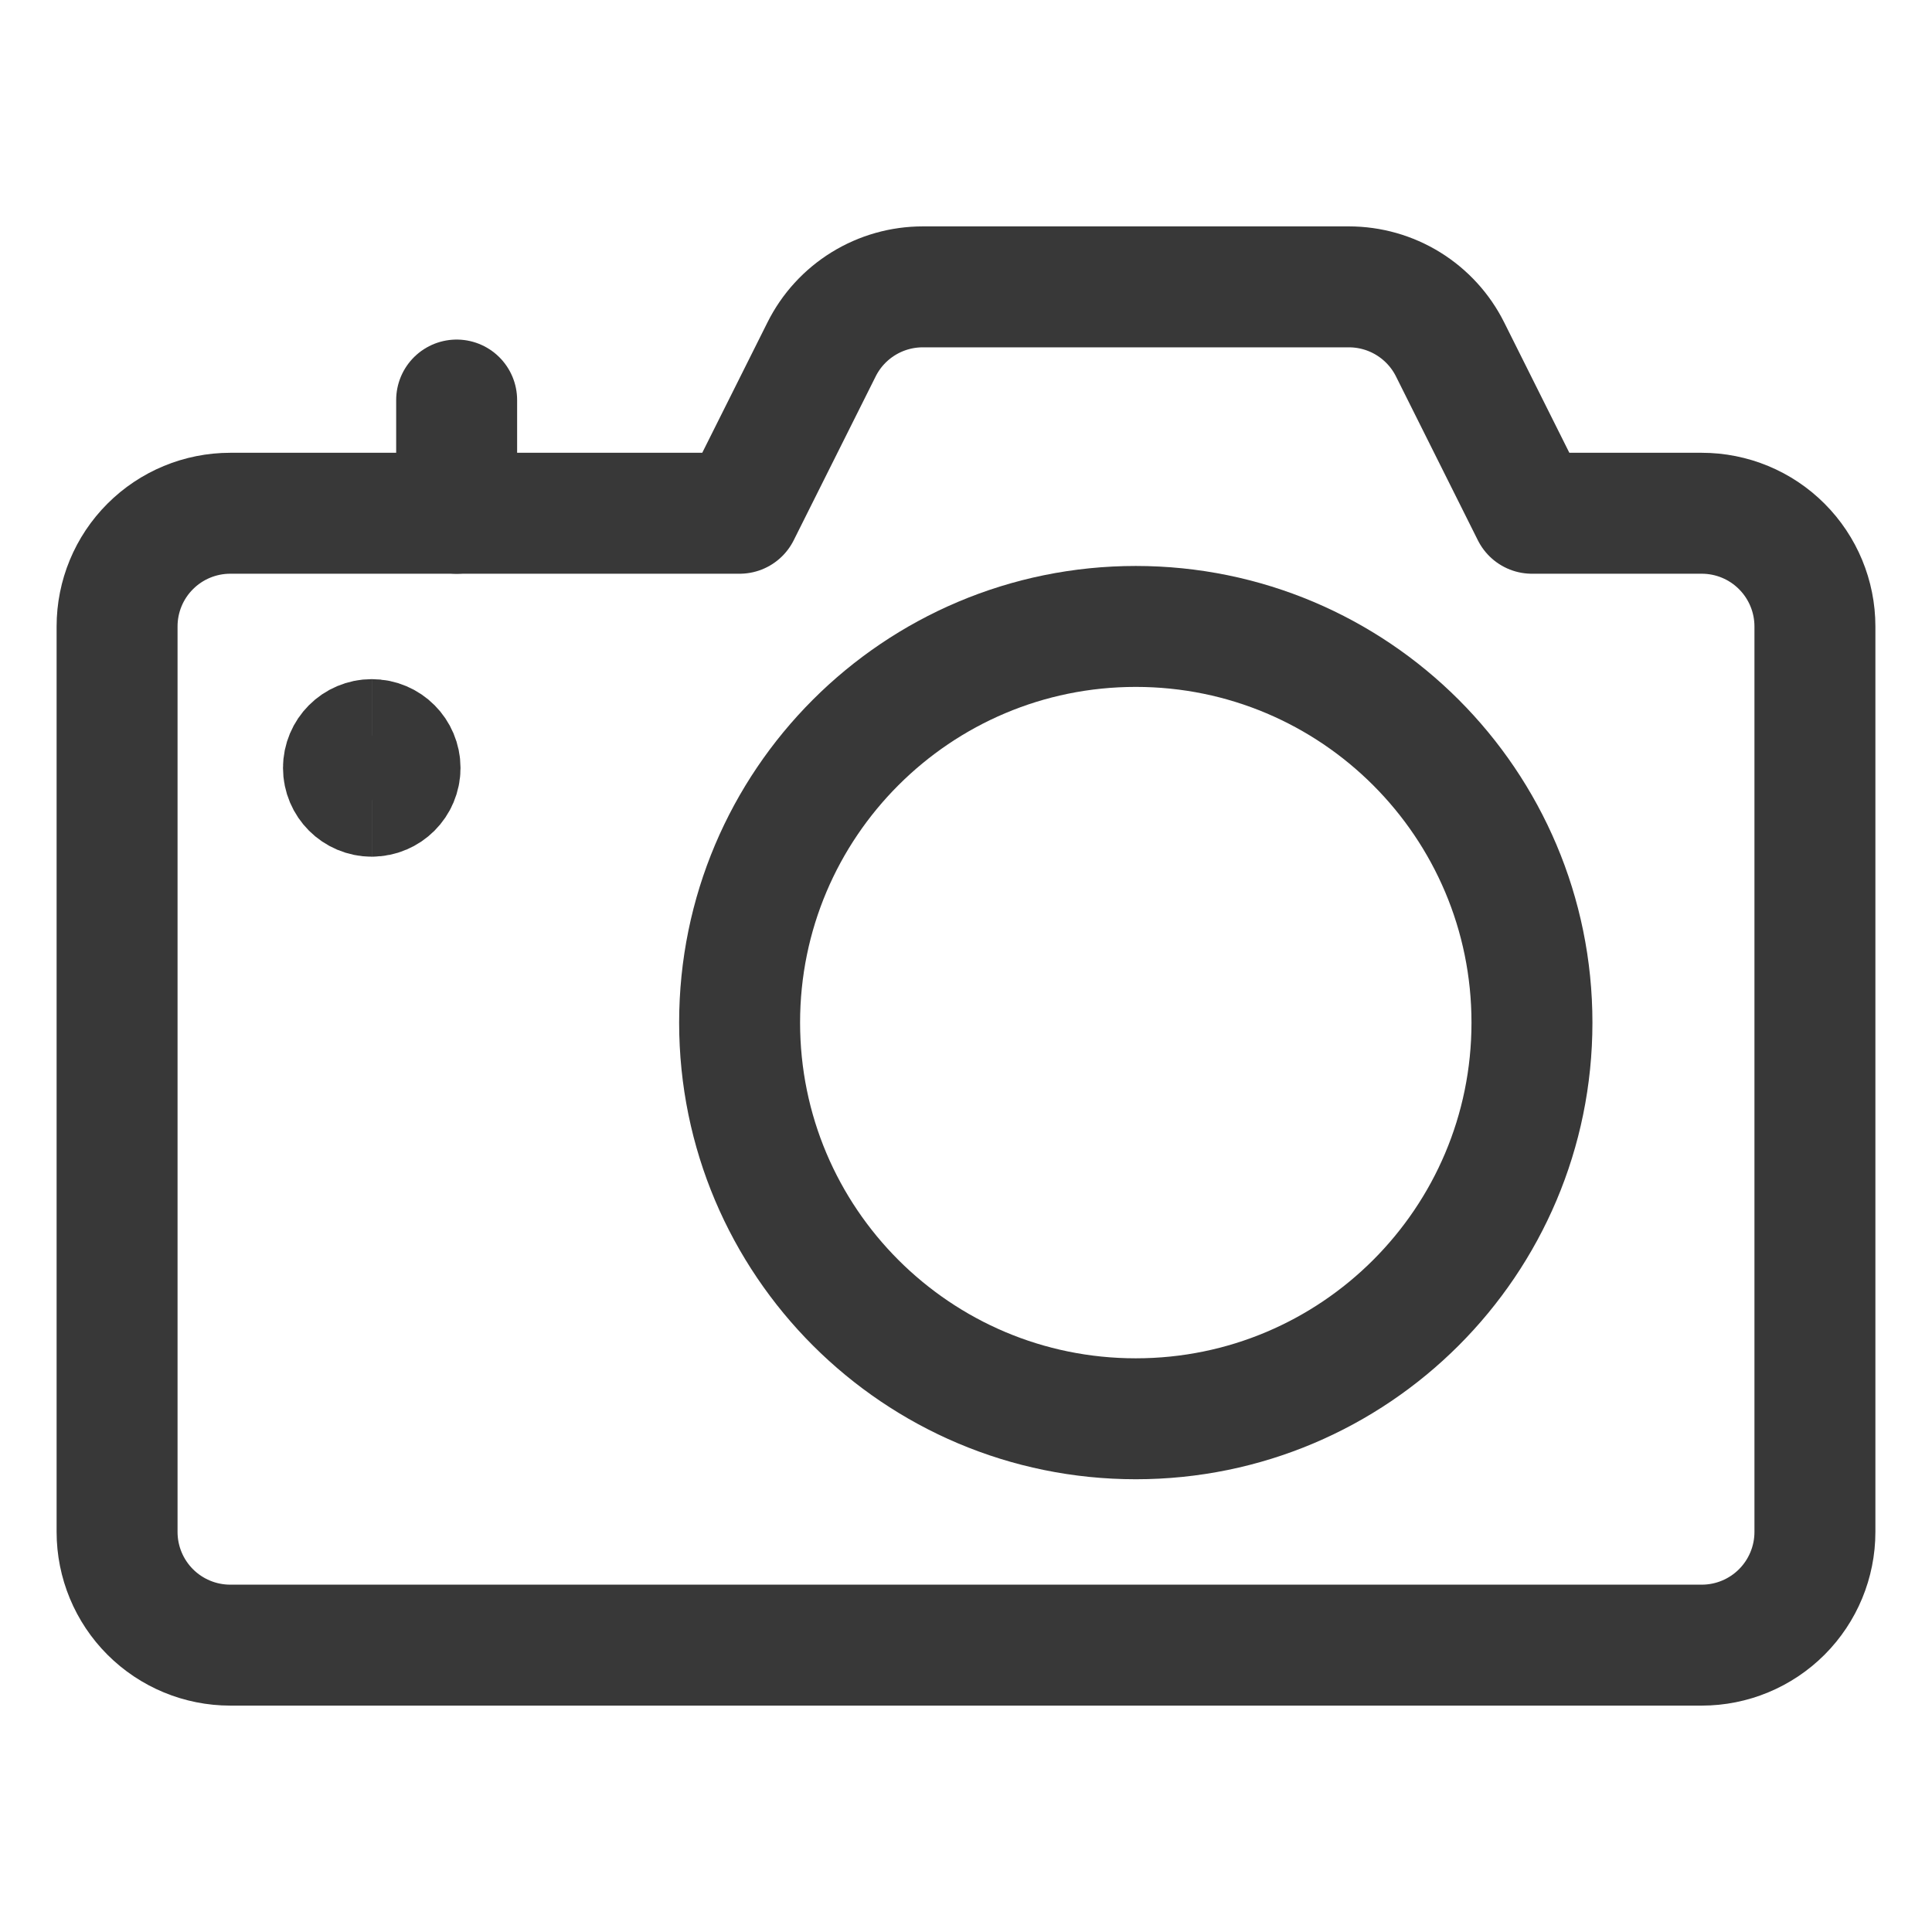 <?xml version="1.0" encoding="UTF-8"?> <svg xmlns="http://www.w3.org/2000/svg" fill="none" viewBox="-1.565 -1.565 50 50" id="Camera-1--Streamline-Ultimate" height="50" width="50"><desc> Camera 1 Streamline Icon: https://streamlinehq.com </desc><path stroke="#383838" stroke-linecap="round" stroke-linejoin="round" d="M27.829 35.153c5.662 0 10.253 -4.59 10.253 -10.253 0 -5.662 -4.59 -10.253 -10.253 -10.253S17.576 19.237 17.576 24.9C17.576 30.562 22.167 35.153 27.829 35.153Z" stroke-width="3.13"></path><path stroke="#383838" stroke-linecap="round" stroke-linejoin="round" d="m38.082 11.718 -2.119 -4.24c-0.243 -0.487 -0.618 -0.896 -1.08 -1.182 -0.463 -0.286 -0.996 -0.437 -1.54 -0.437h-11.026c-0.544 -0 -1.077 0.151 -1.54 0.437 -0.463 0.286 -0.837 0.695 -1.08 1.182L17.576 11.718H4.394c-0.777 0 -1.522 0.309 -2.071 0.858C1.773 13.125 1.465 13.87 1.465 14.647v23.435c0 0.777 0.309 1.522 0.858 2.071 0.549 0.549 1.294 0.858 2.071 0.858h38.082c0.777 0 1.522 -0.309 2.071 -0.858s0.858 -1.295 0.858 -2.071v-23.435c0 -0.777 -0.309 -1.522 -0.858 -2.071C43.998 12.026 43.253 11.718 42.476 11.718H38.082Z" stroke-width="3.13"></path><path stroke="#383838" d="M8.056 19.041c-0.404 0 -0.732 -0.328 -0.732 -0.732S7.651 17.576 8.056 17.576" stroke-width="3.13"></path><path stroke="#383838" d="M8.056 19.041c0.404 0 0.732 -0.328 0.732 -0.732S8.46 17.576 8.056 17.576" stroke-width="3.13"></path><path stroke="#383838" stroke-linecap="round" stroke-linejoin="round" d="M10.253 11.718V8.788" stroke-width="3.13"></path></svg> 